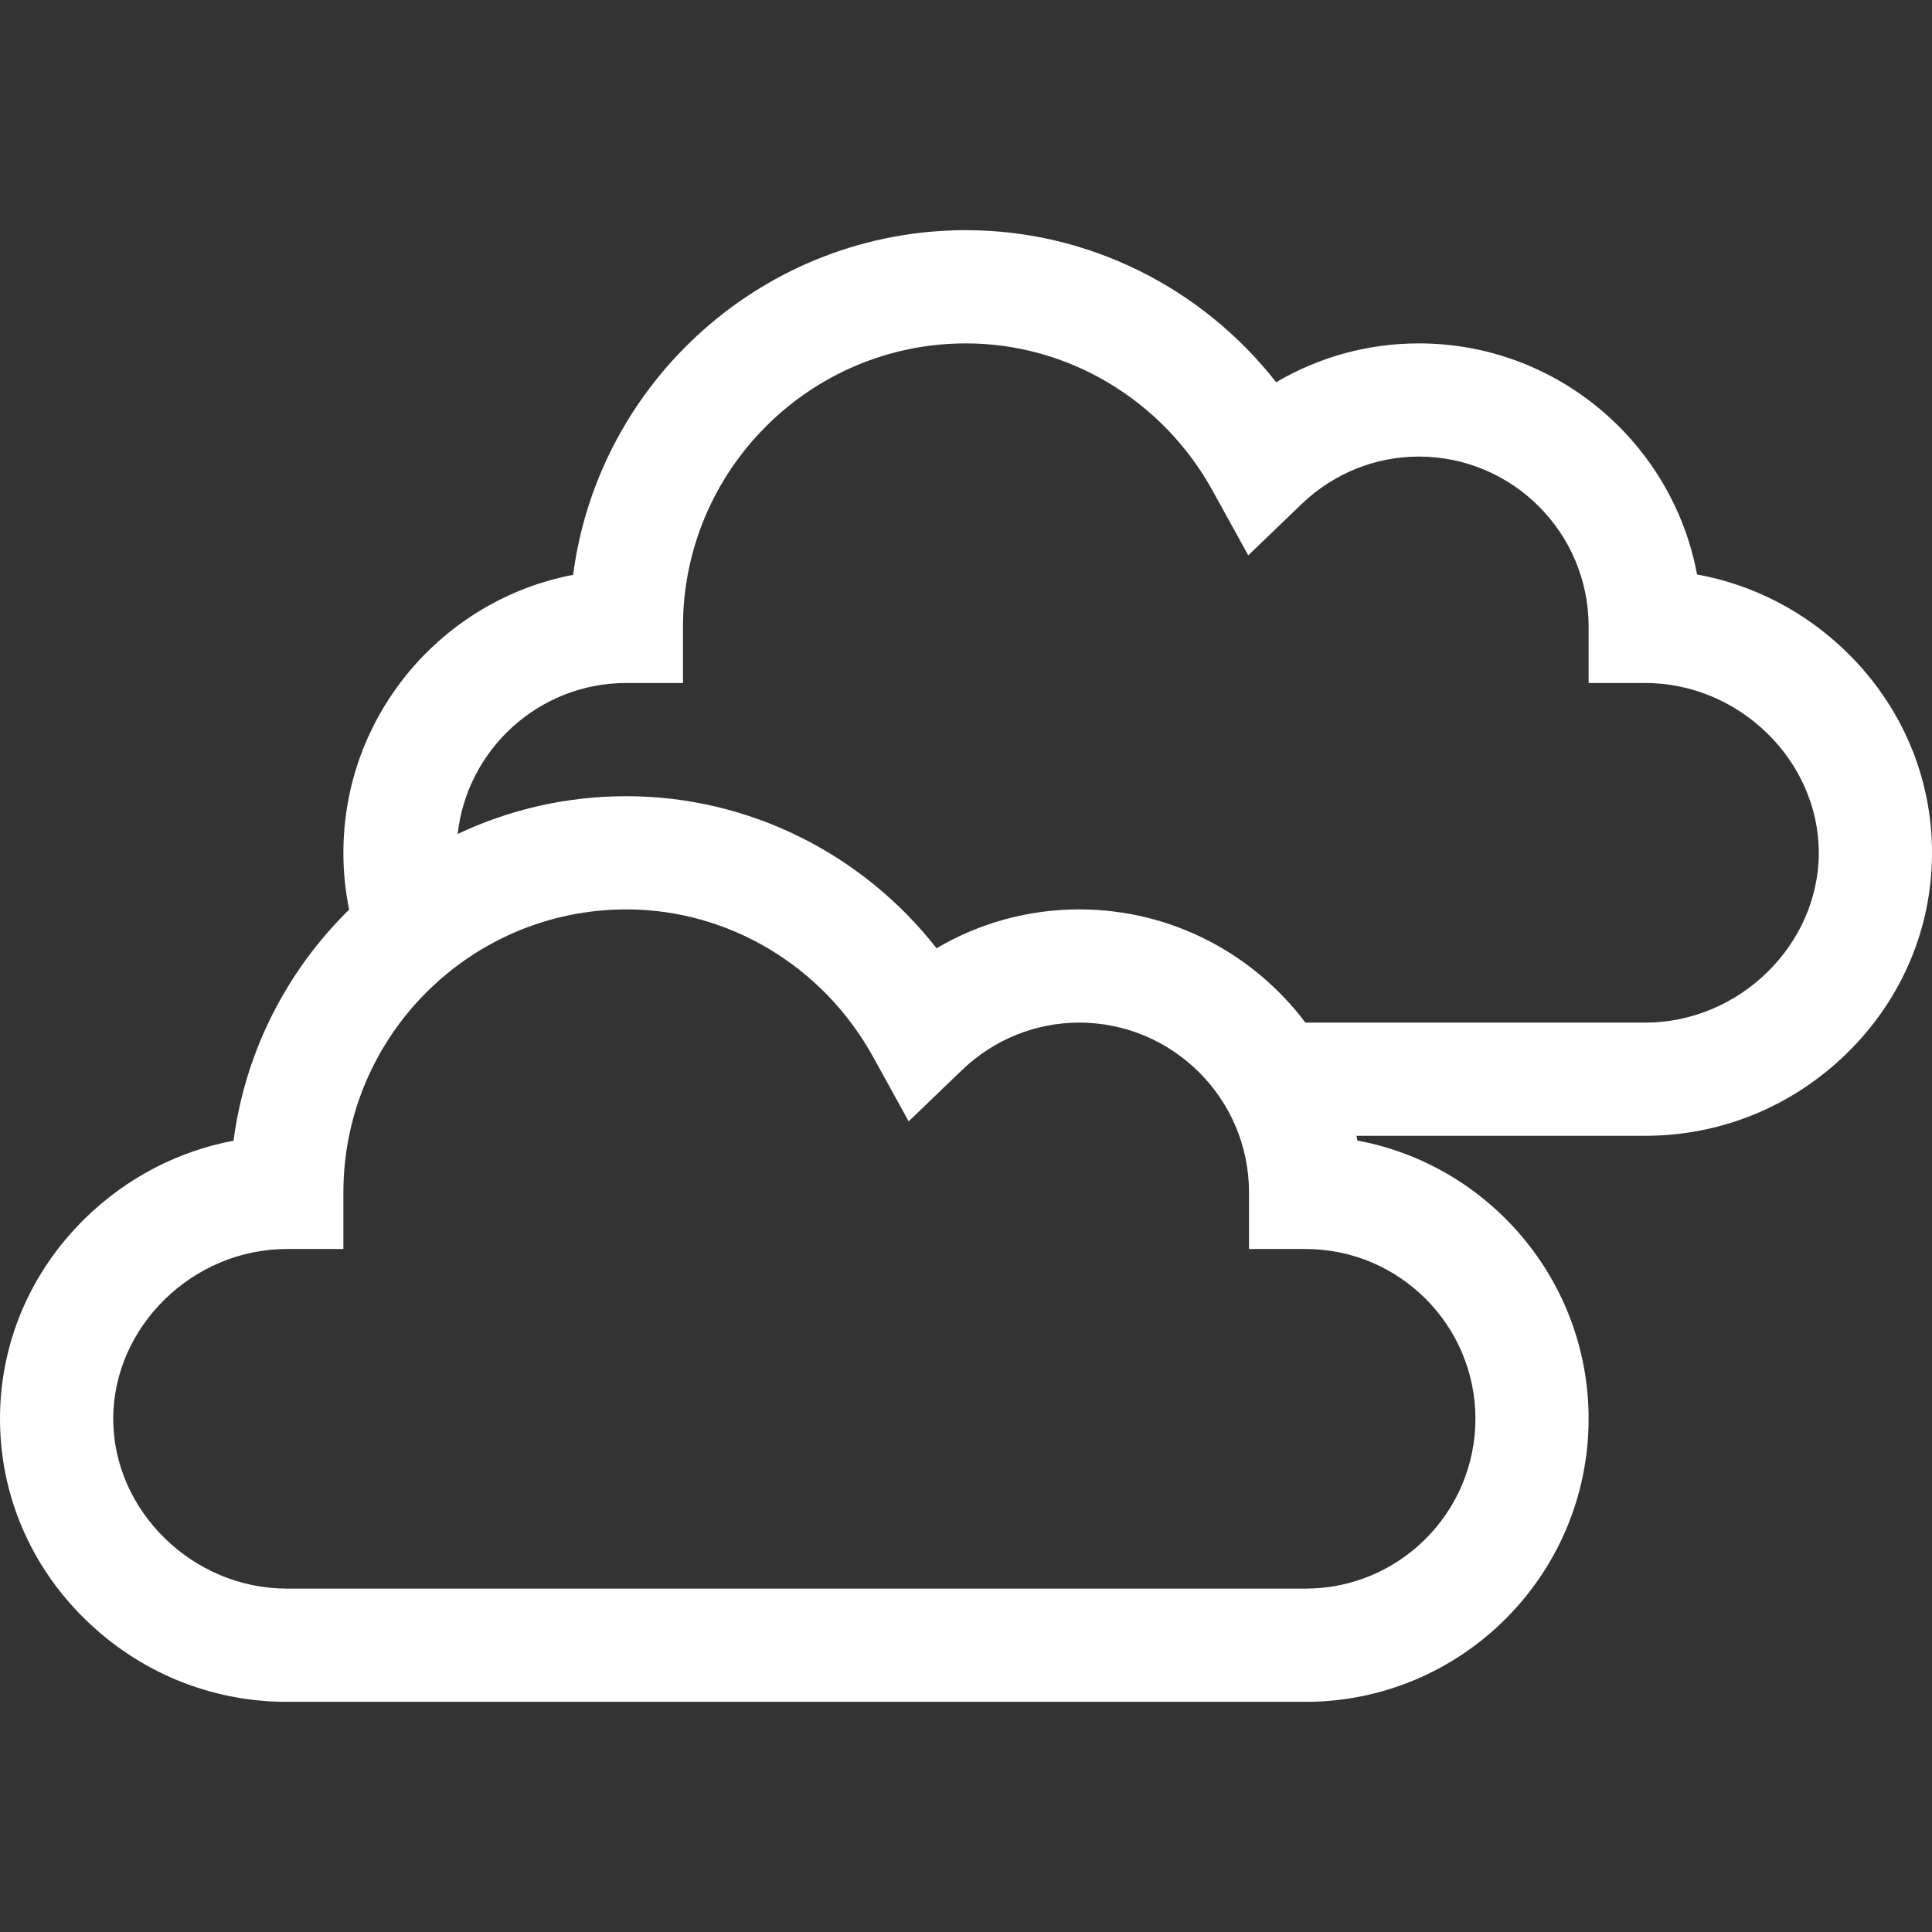 <svg width="80" height="80" viewBox="0 0 80 80" fill="none" xmlns="http://www.w3.org/2000/svg">
<rect x="0" y="0" width="80" height="80" fill="#333333" stroke="none"/>
<g clip-path="url(#clip0_570_5700)">
<path d="M76.471 27.007C74.741 25.317 72.593 24.21 70.271 23.787C69.258 18.349 64.477 14.219 58.75 14.219C56.651 14.219 54.623 14.779 52.843 15.827C49.759 11.891 45.04 9.531 40 9.531C31.677 9.531 24.782 15.761 23.732 23.802C18.321 24.836 14.219 29.604 14.219 35.312C14.219 36.108 14.3 36.895 14.457 37.666C11.9 40.174 10.158 43.51 9.67 47.235C7.371 47.666 5.244 48.769 3.529 50.445C1.253 52.669 0 55.619 0 58.75C0 61.881 1.253 64.831 3.529 67.055C5.781 69.256 8.745 70.469 11.875 70.469H54.062C60.524 70.469 65.781 65.212 65.781 58.75C65.781 53.021 61.649 48.24 56.209 47.228C56.197 47.162 56.181 47.097 56.168 47.031H68.125C71.255 47.031 74.219 45.819 76.471 43.618C78.747 41.393 80 38.443 80 35.312C80 32.182 78.747 29.232 76.471 27.007ZM61.094 58.75C61.094 62.627 57.94 65.781 54.062 65.781H11.875C7.979 65.781 4.688 62.561 4.688 58.75C4.688 54.939 7.979 51.719 11.875 51.719H14.219V49.375C14.219 42.913 19.476 37.656 25.938 37.656C30.161 37.656 34.074 39.995 36.151 43.759L37.626 46.432L39.827 44.317C41.151 43.044 42.877 42.344 44.688 42.344C48.565 42.344 51.719 45.498 51.719 49.375V51.719H54.062C57.94 51.719 61.094 54.873 61.094 58.75ZM68.125 42.344H54.054C51.913 39.5 48.513 37.656 44.688 37.656C42.588 37.656 40.561 38.216 38.781 39.265C35.696 35.328 30.977 32.969 25.938 32.969C23.44 32.969 21.072 33.53 18.951 34.533C19.34 31.021 22.324 28.281 25.938 28.281H28.281V25.938C28.281 19.476 33.538 14.219 40 14.219C44.223 14.219 48.137 16.557 50.213 20.321L51.688 22.995L53.889 20.879C55.213 19.607 56.939 18.906 58.75 18.906C62.627 18.906 65.781 22.061 65.781 25.938V28.281H68.125C72.021 28.281 75.312 31.501 75.312 35.312C75.312 39.124 72.021 42.344 68.125 42.344Z" fill="white"/>
</g>
<defs>
<clipPath id="clip0_570_5700">
<rect width="80" height="80" fill="white"/>
</clipPath>
</defs>
</svg>
